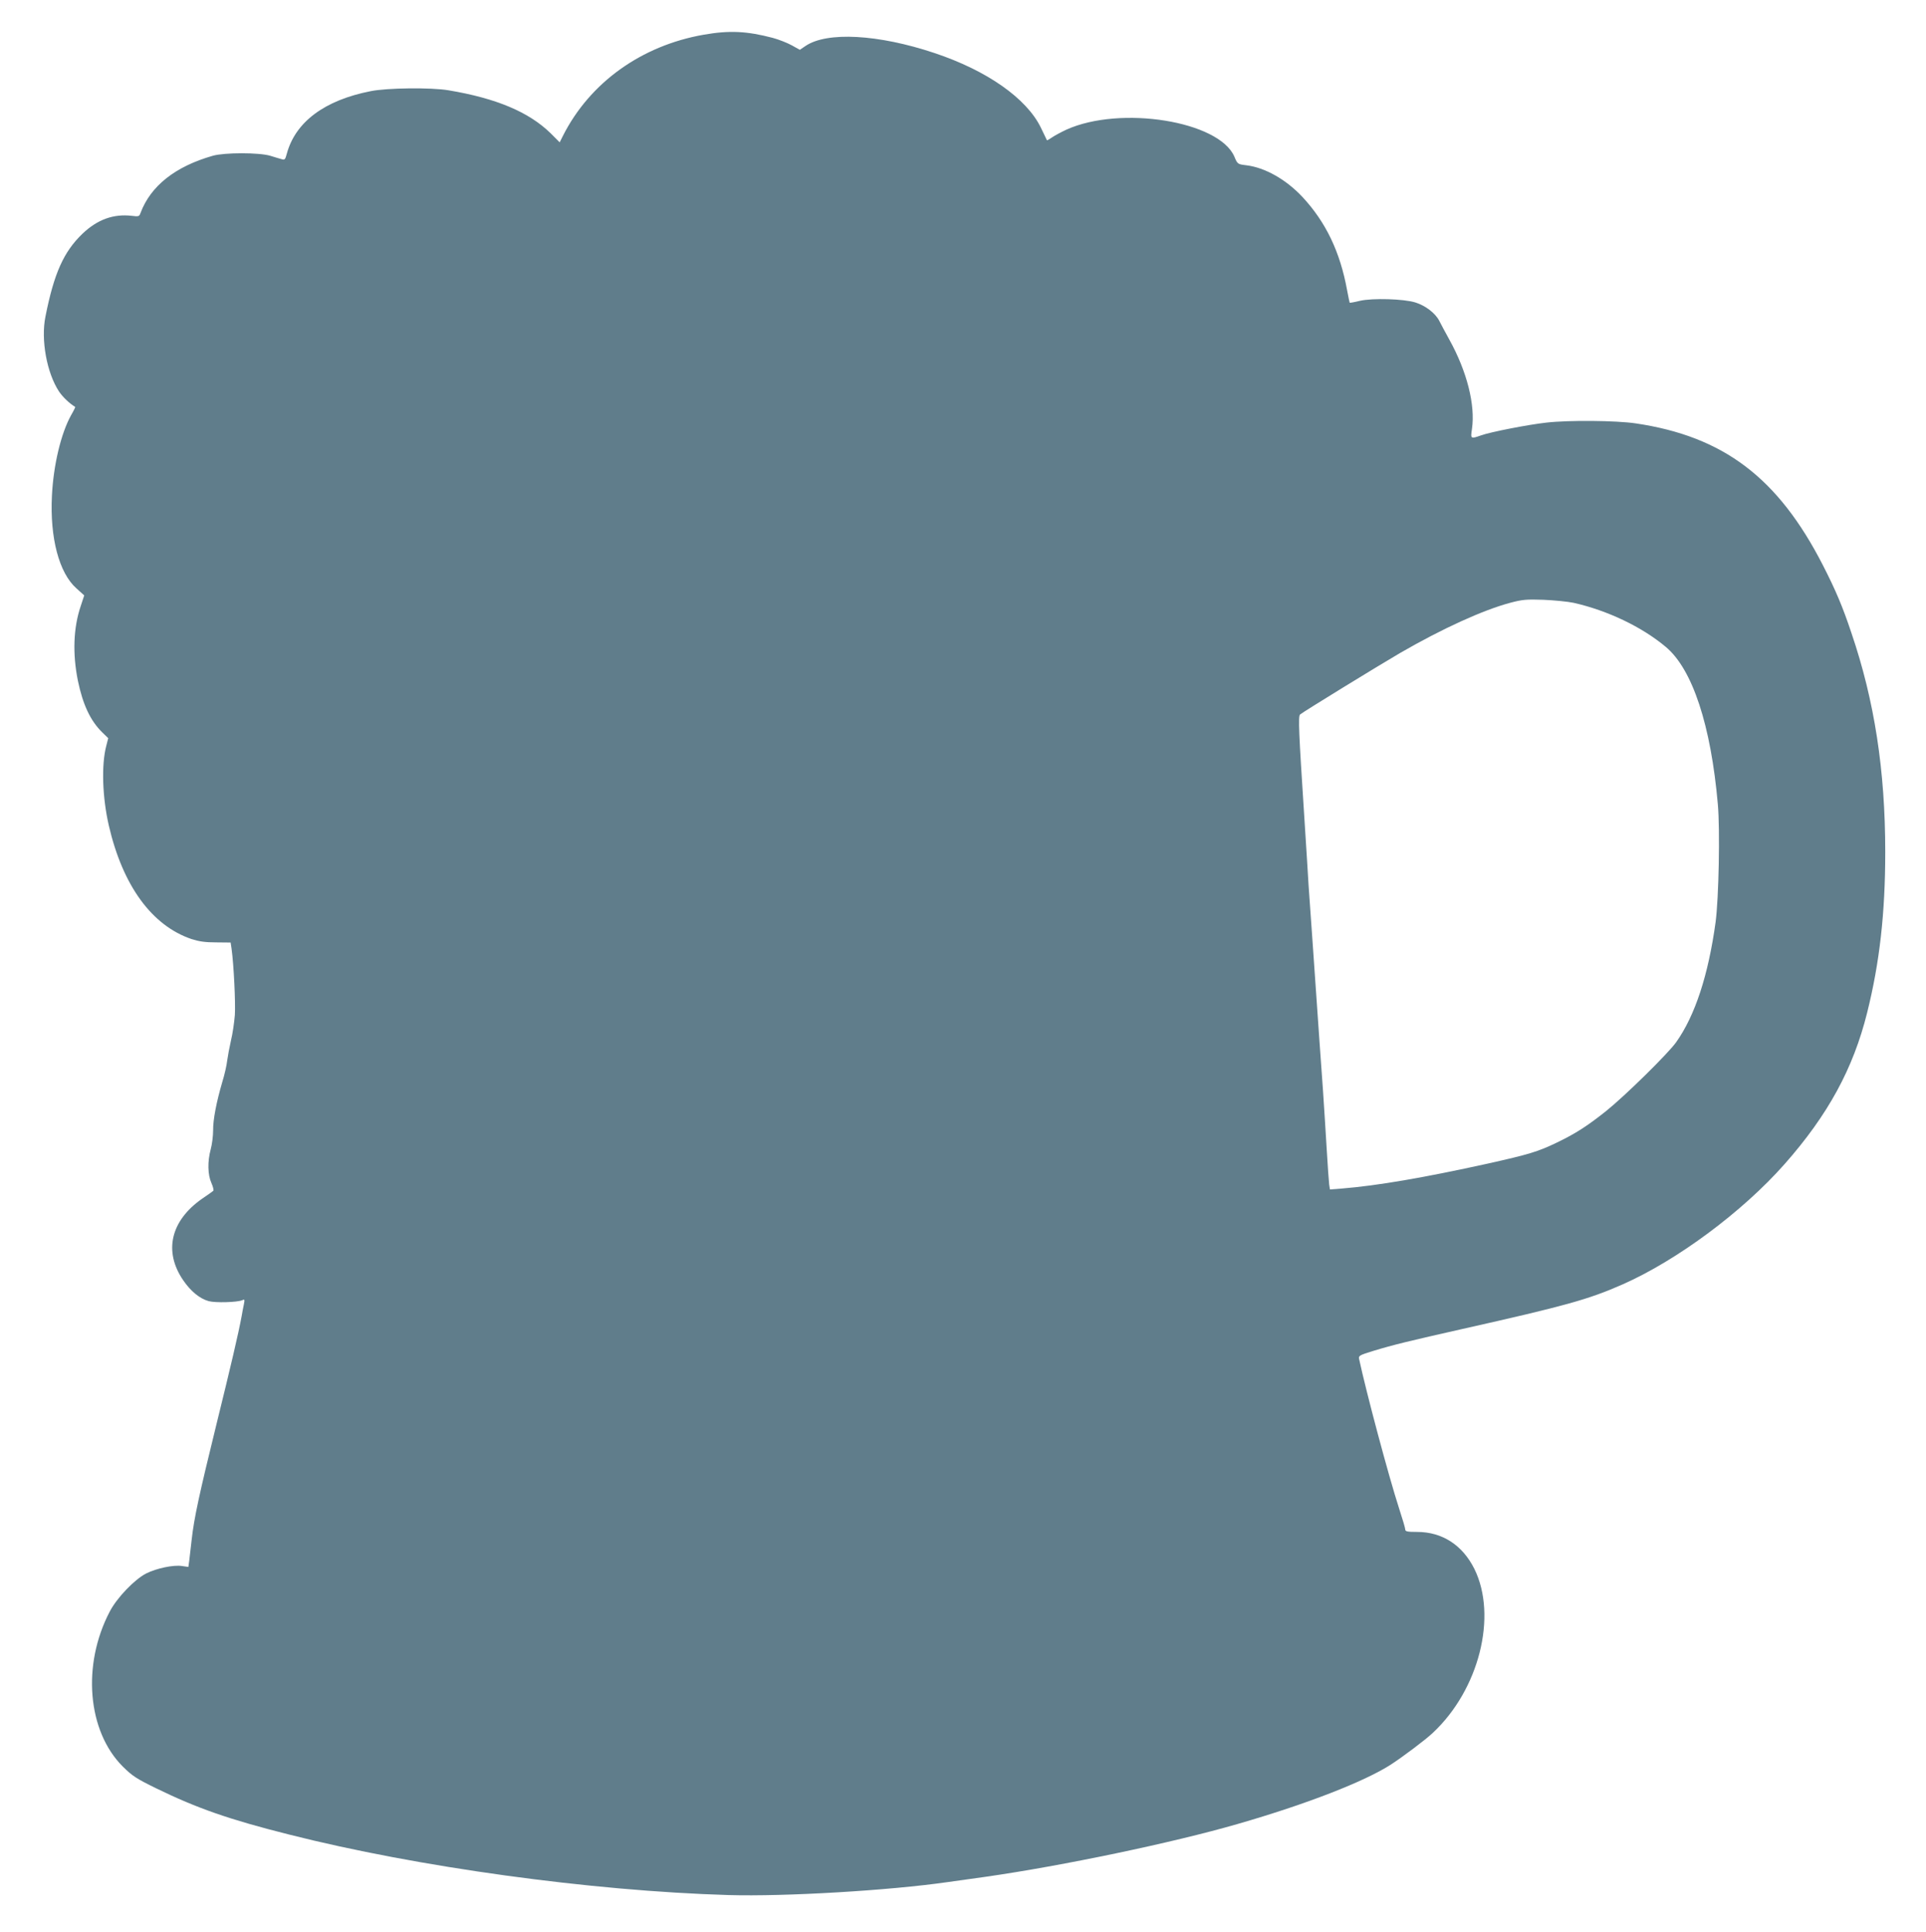 <?xml version="1.0" standalone="no"?>
<!DOCTYPE svg PUBLIC "-//W3C//DTD SVG 20010904//EN"
 "http://www.w3.org/TR/2001/REC-SVG-20010904/DTD/svg10.dtd">
<svg version="1.0" xmlns="http://www.w3.org/2000/svg"
 width="1276pt" height="1280pt" viewBox="0 0 1276 1280"
 preserveAspectRatio="xMidYMid meet">
<g transform="translate(0,1280) scale(0.1,-0.1)"
fill="#607d8b" stroke="none">
<path d="M4662 12570 c-412 -72 -754 -317 -932 -669 l-22 -44 -61 61 c-144
140 -359 231 -677 284 -114 19 -406 16 -514 -6 -306 -60 -499 -204 -556 -415
-10 -38 -14 -42 -33 -36 -12 3 -47 14 -77 23 -74 22 -302 22 -380 0 -249 -71
-412 -200 -479 -379 -8 -23 -12 -25 -58 -19 -121 14 -227 -24 -326 -118 -125
-120 -189 -262 -246 -550 -31 -154 9 -373 90 -496 25 -37 69 -79 107 -102 2
-1 -10 -26 -27 -55 -67 -121 -117 -330 -127 -534 -14 -278 47 -511 162 -613
l52 -47 -23 -70 c-49 -144 -55 -316 -19 -495 33 -159 83 -266 162 -343 l39
-38 -13 -51 c-33 -126 -26 -341 17 -528 92 -398 285 -663 548 -752 50 -16 90
-22 163 -22 l96 -1 6 -40 c15 -106 27 -360 22 -440 -4 -49 -15 -126 -26 -170
-10 -44 -21 -104 -25 -133 -3 -29 -17 -92 -32 -140 -39 -133 -62 -251 -61
-322 0 -36 -7 -92 -16 -125 -22 -82 -20 -169 5 -224 11 -25 16 -47 12 -51 -4
-4 -38 -28 -75 -53 -208 -146 -255 -349 -124 -540 50 -73 110 -122 169 -138
44 -12 188 -8 221 6 17 8 18 5 12 -26 -4 -19 -11 -54 -15 -79 -21 -114 -71
-328 -167 -717 -114 -464 -148 -620 -164 -763 -6 -52 -13 -115 -16 -139 l-6
-43 -42 6 c-56 9 -169 -15 -237 -49 -77 -39 -195 -162 -242 -253 -185 -353
-148 -793 87 -1027 63 -62 88 -79 221 -144 271 -132 482 -206 880 -306 852
-216 2001 -374 2910 -401 376 -11 1066 30 1455 86 36 5 148 21 250 35 510 73
1238 225 1670 350 455 131 840 281 1014 393 80 52 232 166 279 211 306 286
429 773 275 1086 -79 158 -213 245 -380 245 -64 0 -78 3 -78 16 0 9 -18 70
-40 137 -71 219 -219 775 -266 994 -4 20 4 25 93 52 131 40 242 67 593 146
677 152 834 195 1060 295 360 159 794 481 1073 797 288 326 455 633 547 1003
83 332 120 661 120 1065 0 539 -71 1002 -224 1451 -58 174 -104 283 -189 449
-297 580 -659 854 -1241 940 -129 19 -442 22 -591 5 -118 -13 -371 -62 -434
-85 -68 -24 -69 -23 -59 43 23 159 -33 381 -150 592 -26 47 -56 103 -67 125
-25 49 -90 100 -158 121 -76 24 -284 30 -367 11 -36 -9 -66 -14 -68 -13 -1 2
-9 39 -17 82 -46 254 -141 453 -297 620 -108 115 -247 194 -371 209 -57 7 -58
7 -79 57 -101 236 -754 341 -1113 179 -36 -17 -79 -40 -96 -52 -16 -11 -31
-20 -33 -18 -1 2 -19 39 -40 83 -94 194 -357 379 -706 495 -371 124 -712 143
-854 46 l-37 -25 -52 29 c-29 16 -86 39 -127 50 -172 45 -287 51 -458 21z
m5763 -3764 c226 -51 454 -160 612 -293 176 -148 298 -518 344 -1043 15 -172
6 -622 -15 -780 -48 -350 -136 -619 -261 -795 -53 -75 -339 -356 -465 -457
-123 -98 -202 -149 -325 -208 -126 -61 -187 -79 -460 -140 -418 -92 -729 -146
-967 -165 l-77 -6 -5 33 c-2 18 -10 121 -16 228 -6 107 -18 285 -25 395 -21
295 -23 318 -50 710 -14 198 -29 423 -35 500 -6 77 -15 214 -20 305 -6 91 -15
233 -20 315 -35 539 -40 649 -27 661 18 16 513 320 662 407 280 162 550 285
730 333 79 21 106 24 220 20 72 -3 162 -12 200 -20z"/>
</g>
</svg>
